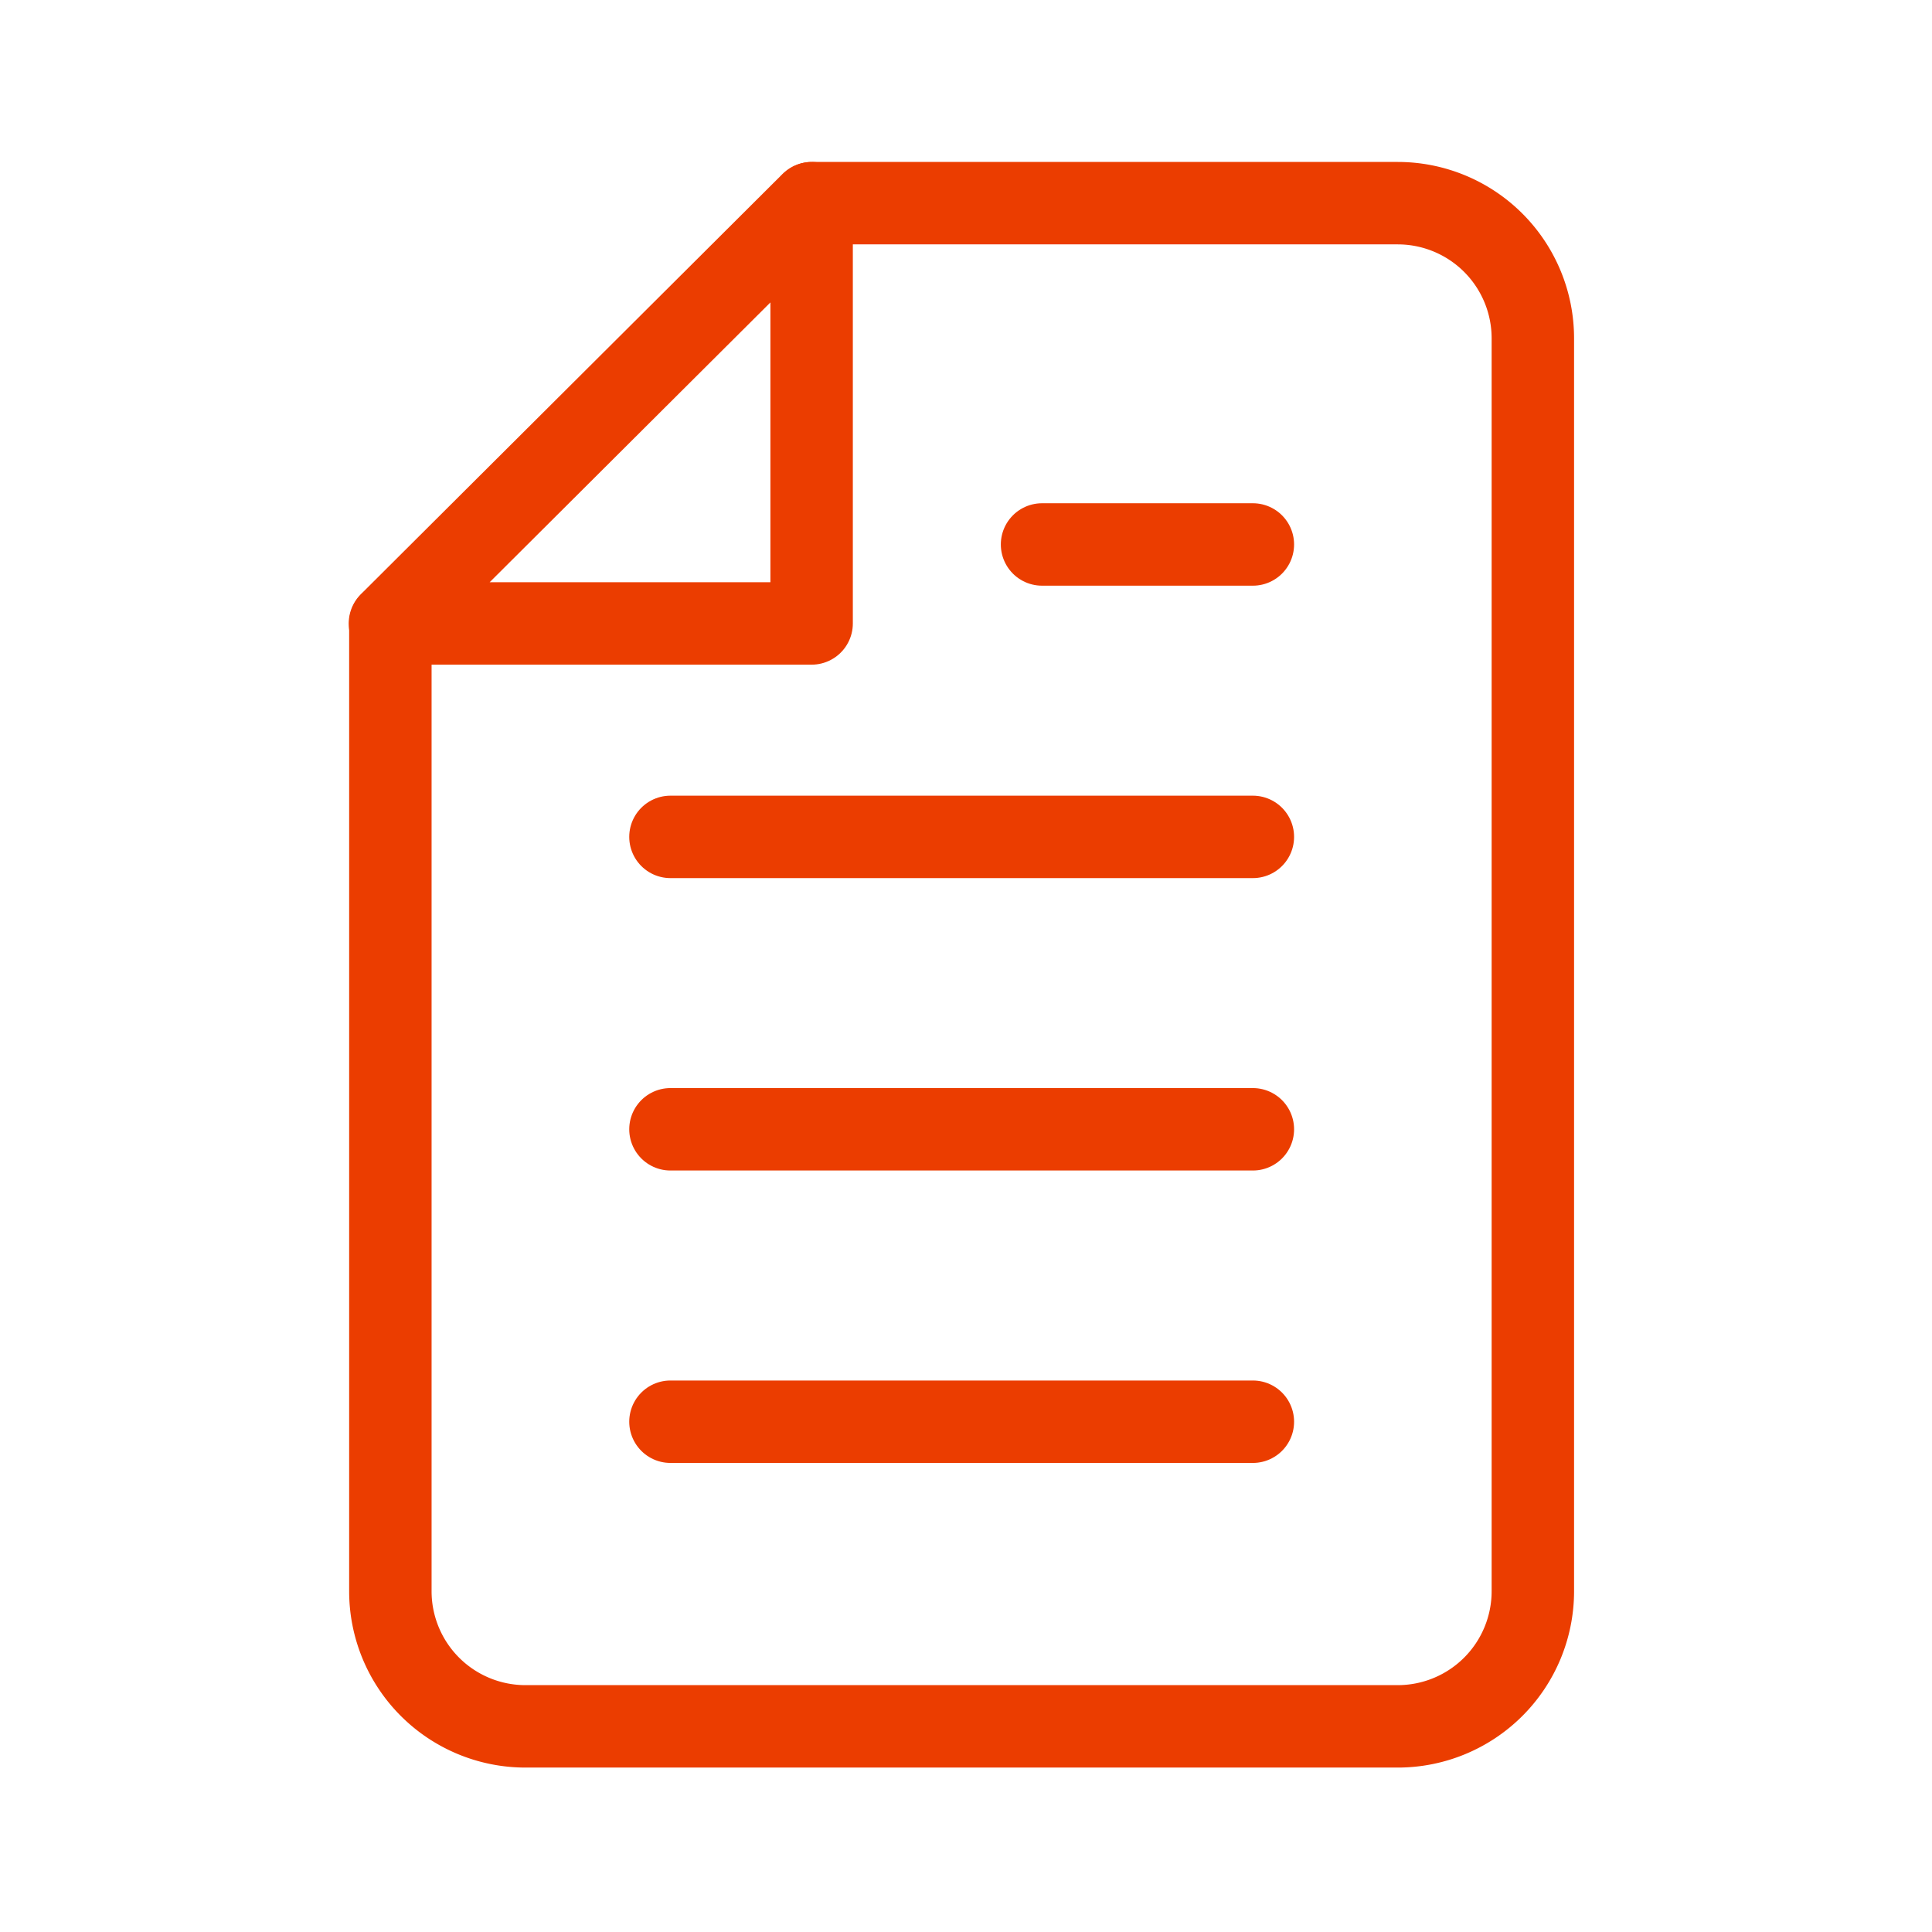 <svg id="Layer_1" data-name="Layer 1" xmlns="http://www.w3.org/2000/svg" viewBox="0 0 750 750"><defs><style>.cls-1{fill:none;stroke:#eb3d00;stroke-linecap:round;stroke-linejoin:round;stroke-width:32px;}</style></defs><title>Artboard 4</title><path class="cls-1" d="M315.27,78.87H542.59a52.46,52.46,0,0,1,52.46,52.45V617.71a52.46,52.46,0,0,1-52.46,52.46H204a52.46,52.46,0,0,1-52.46-52.46V242"/><line class="cls-1" x1="260.27" y1="324.88" x2="486.36" y2="324.88"/><line class="cls-1" x1="404.52" y1="211.36" x2="486.36" y2="211.36"/><line class="cls-1" x1="260.27" y1="438.39" x2="486.36" y2="438.39"/><line class="cls-1" x1="260.27" y1="551.91" x2="486.36" y2="551.91"/><polygon class="cls-1" points="315.07 78.87 315.07 242.02 151.37 242.02 315.07 78.87"/></svg>